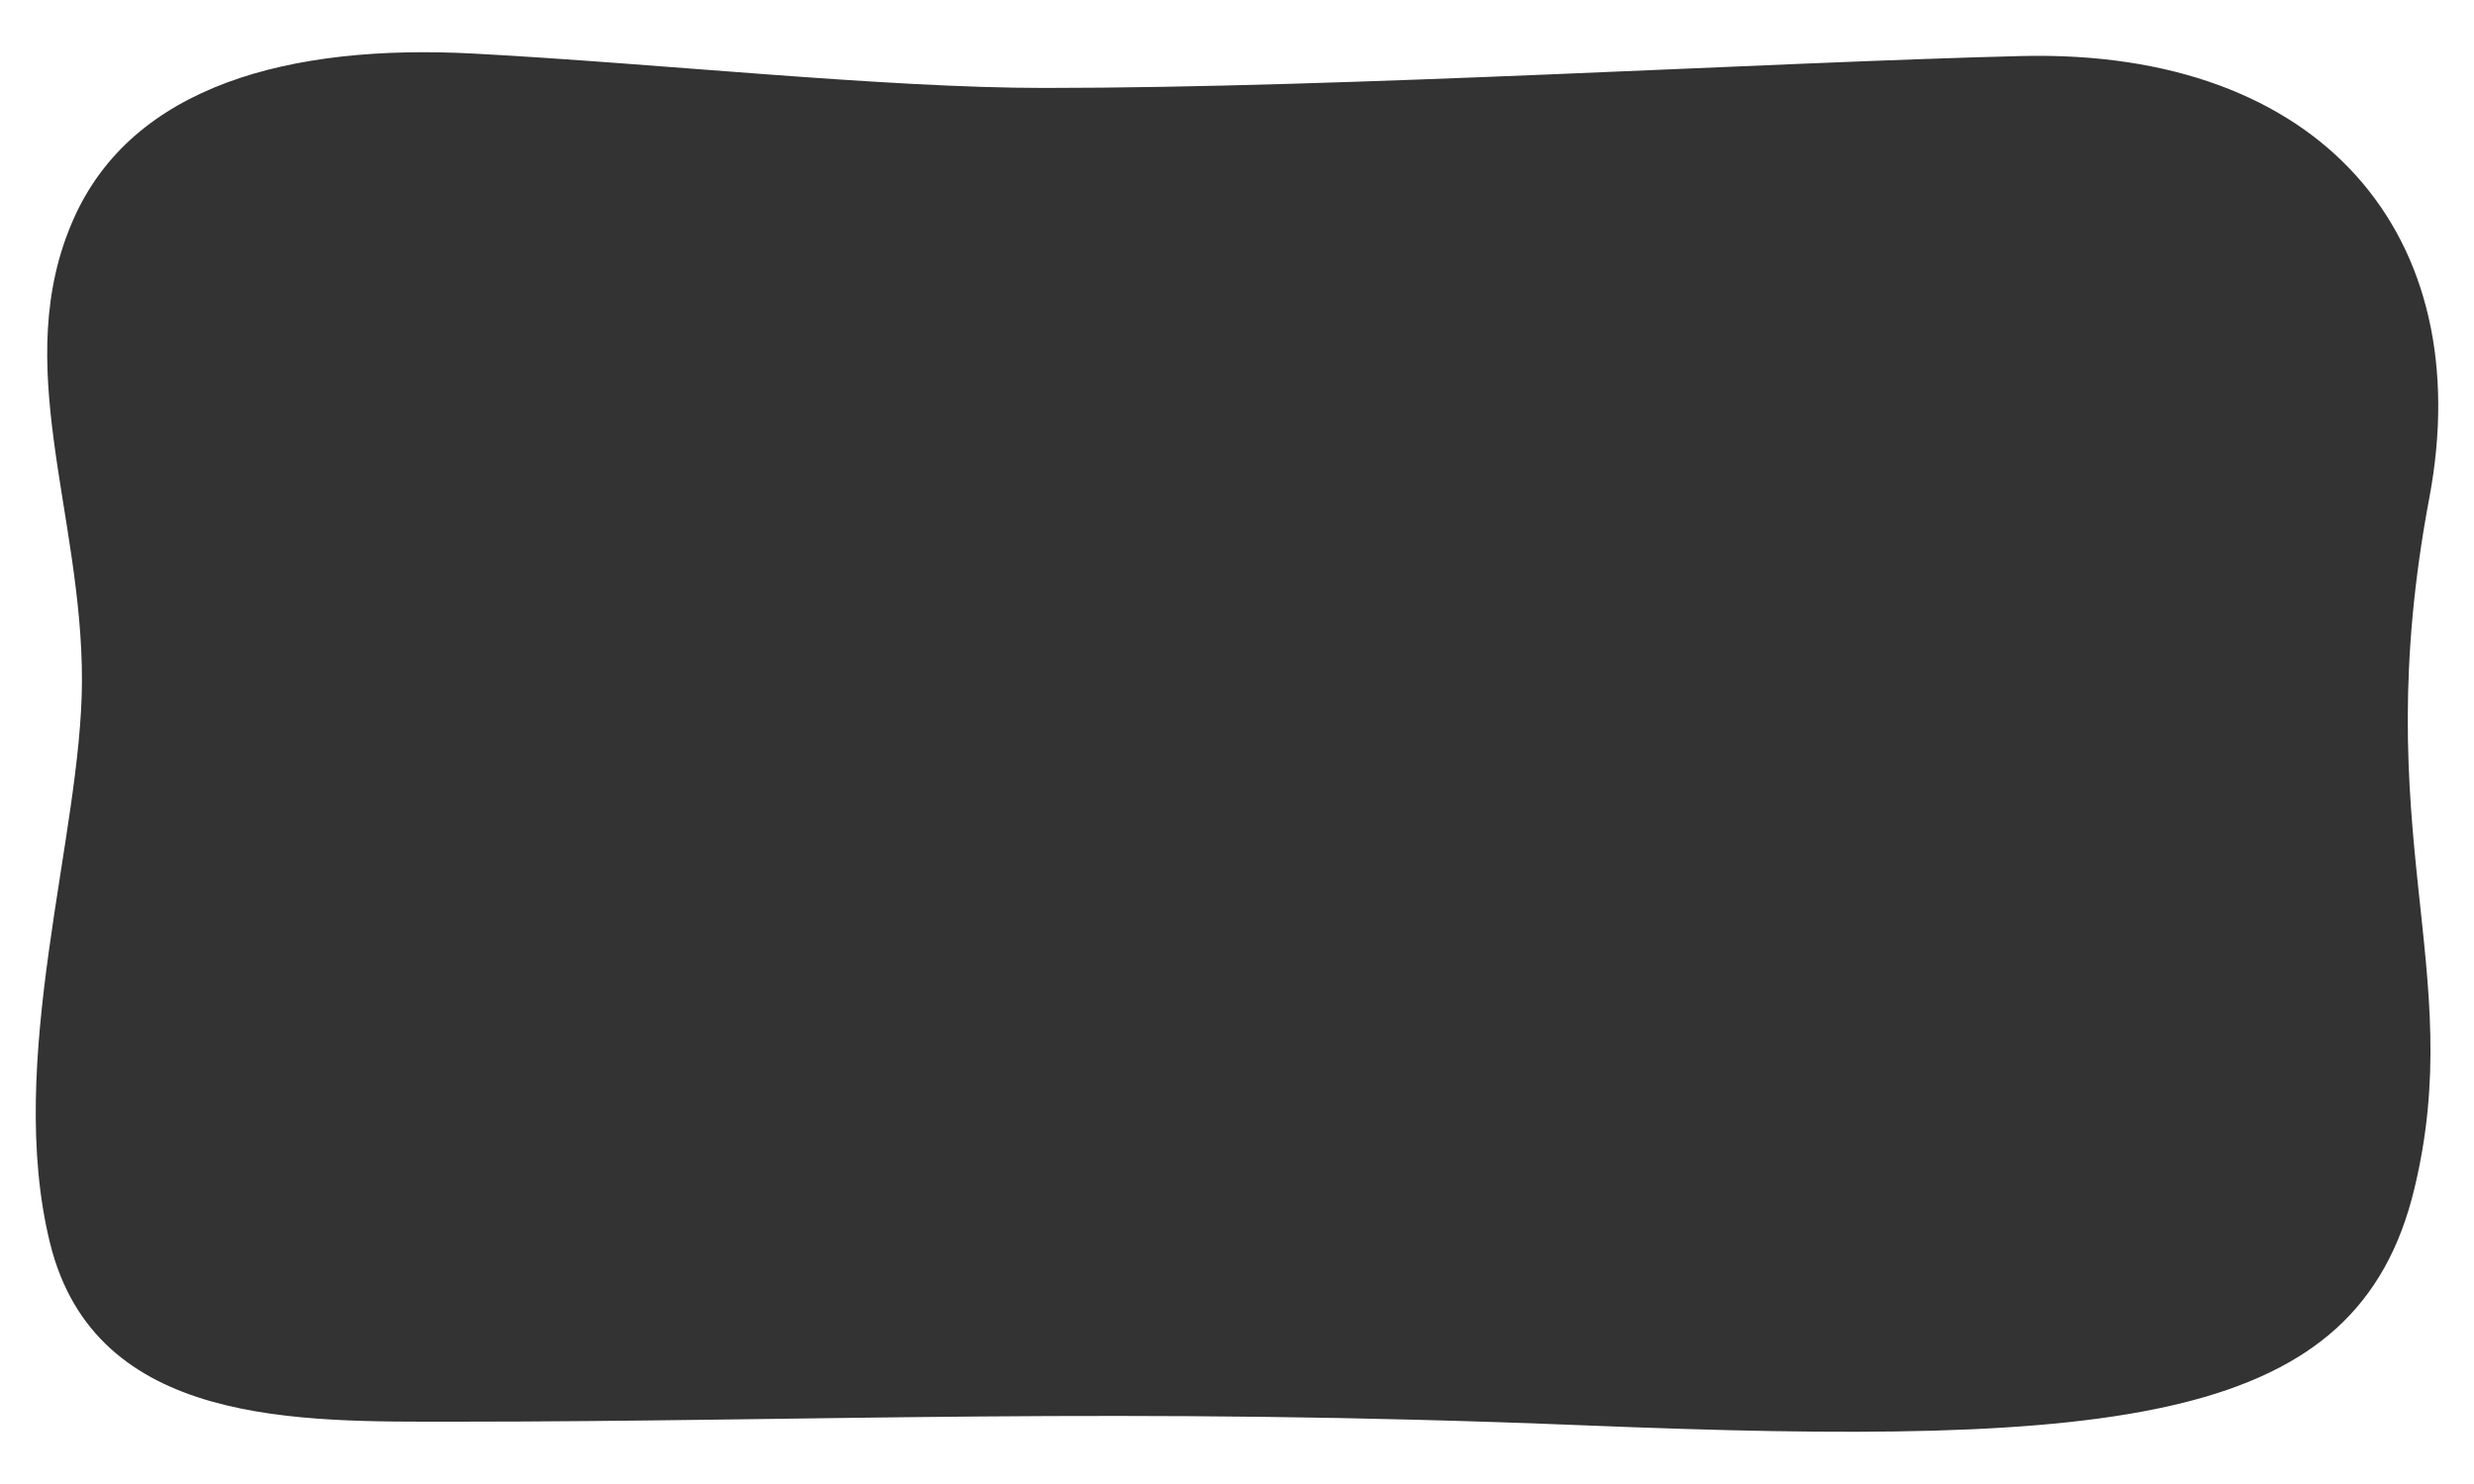 <?xml version="1.0" encoding="UTF-8"?>
<svg width="900px" height="540px" viewBox="0 0 900 540" version="1.1" xmlns="http://www.w3.org/2000/svg" xmlns:xlink="http://www.w3.org/1999/xlink">
    <rect x="0" y="0" width="900" height="540" fill="#333333" stroke="none"/>
    <!-- Generator: Sketch 51.3 (57544) - http://www.bohemiancoding.com/sketch -->
    <title>Combined Shape@2x</title>
    <desc>Created with Sketch.</desc>
    <defs></defs>
    <g id="Service-Promotion" stroke="none" stroke-width="1" fill="none" fill-rule="evenodd">
        <path d="M0,0 L900,0 L900,540 L0,540 L0,0 Z M576.085,518.647 C772.723,526.625 857.593,518.104 878.257,432.764 C897.791,352.081 860.697,303.672 883.749,181.155 C901.659,85.953 844.663,17.72 735.36,20.39 C643.877,22.625 490.237,32.002 379.953,32.002 C321.567,32.002 239.394,23.07 172.36,19.497 C105.323,15.924 48.194,31.183 26.731,79.748 C3.454,132.42 30.045,186.867 29.809,248.092 C29.594,304.253 1.709,385.717 18.229,452.458 C34.749,519.199 108.767,517.322 165.476,517.322 C296.294,517.322 408.21,511.834 576.085,518.647 Z" id="Combined-Shape" fill="#FFFFFF" fill-rule="nonzero"></path>
    </g>
</svg>